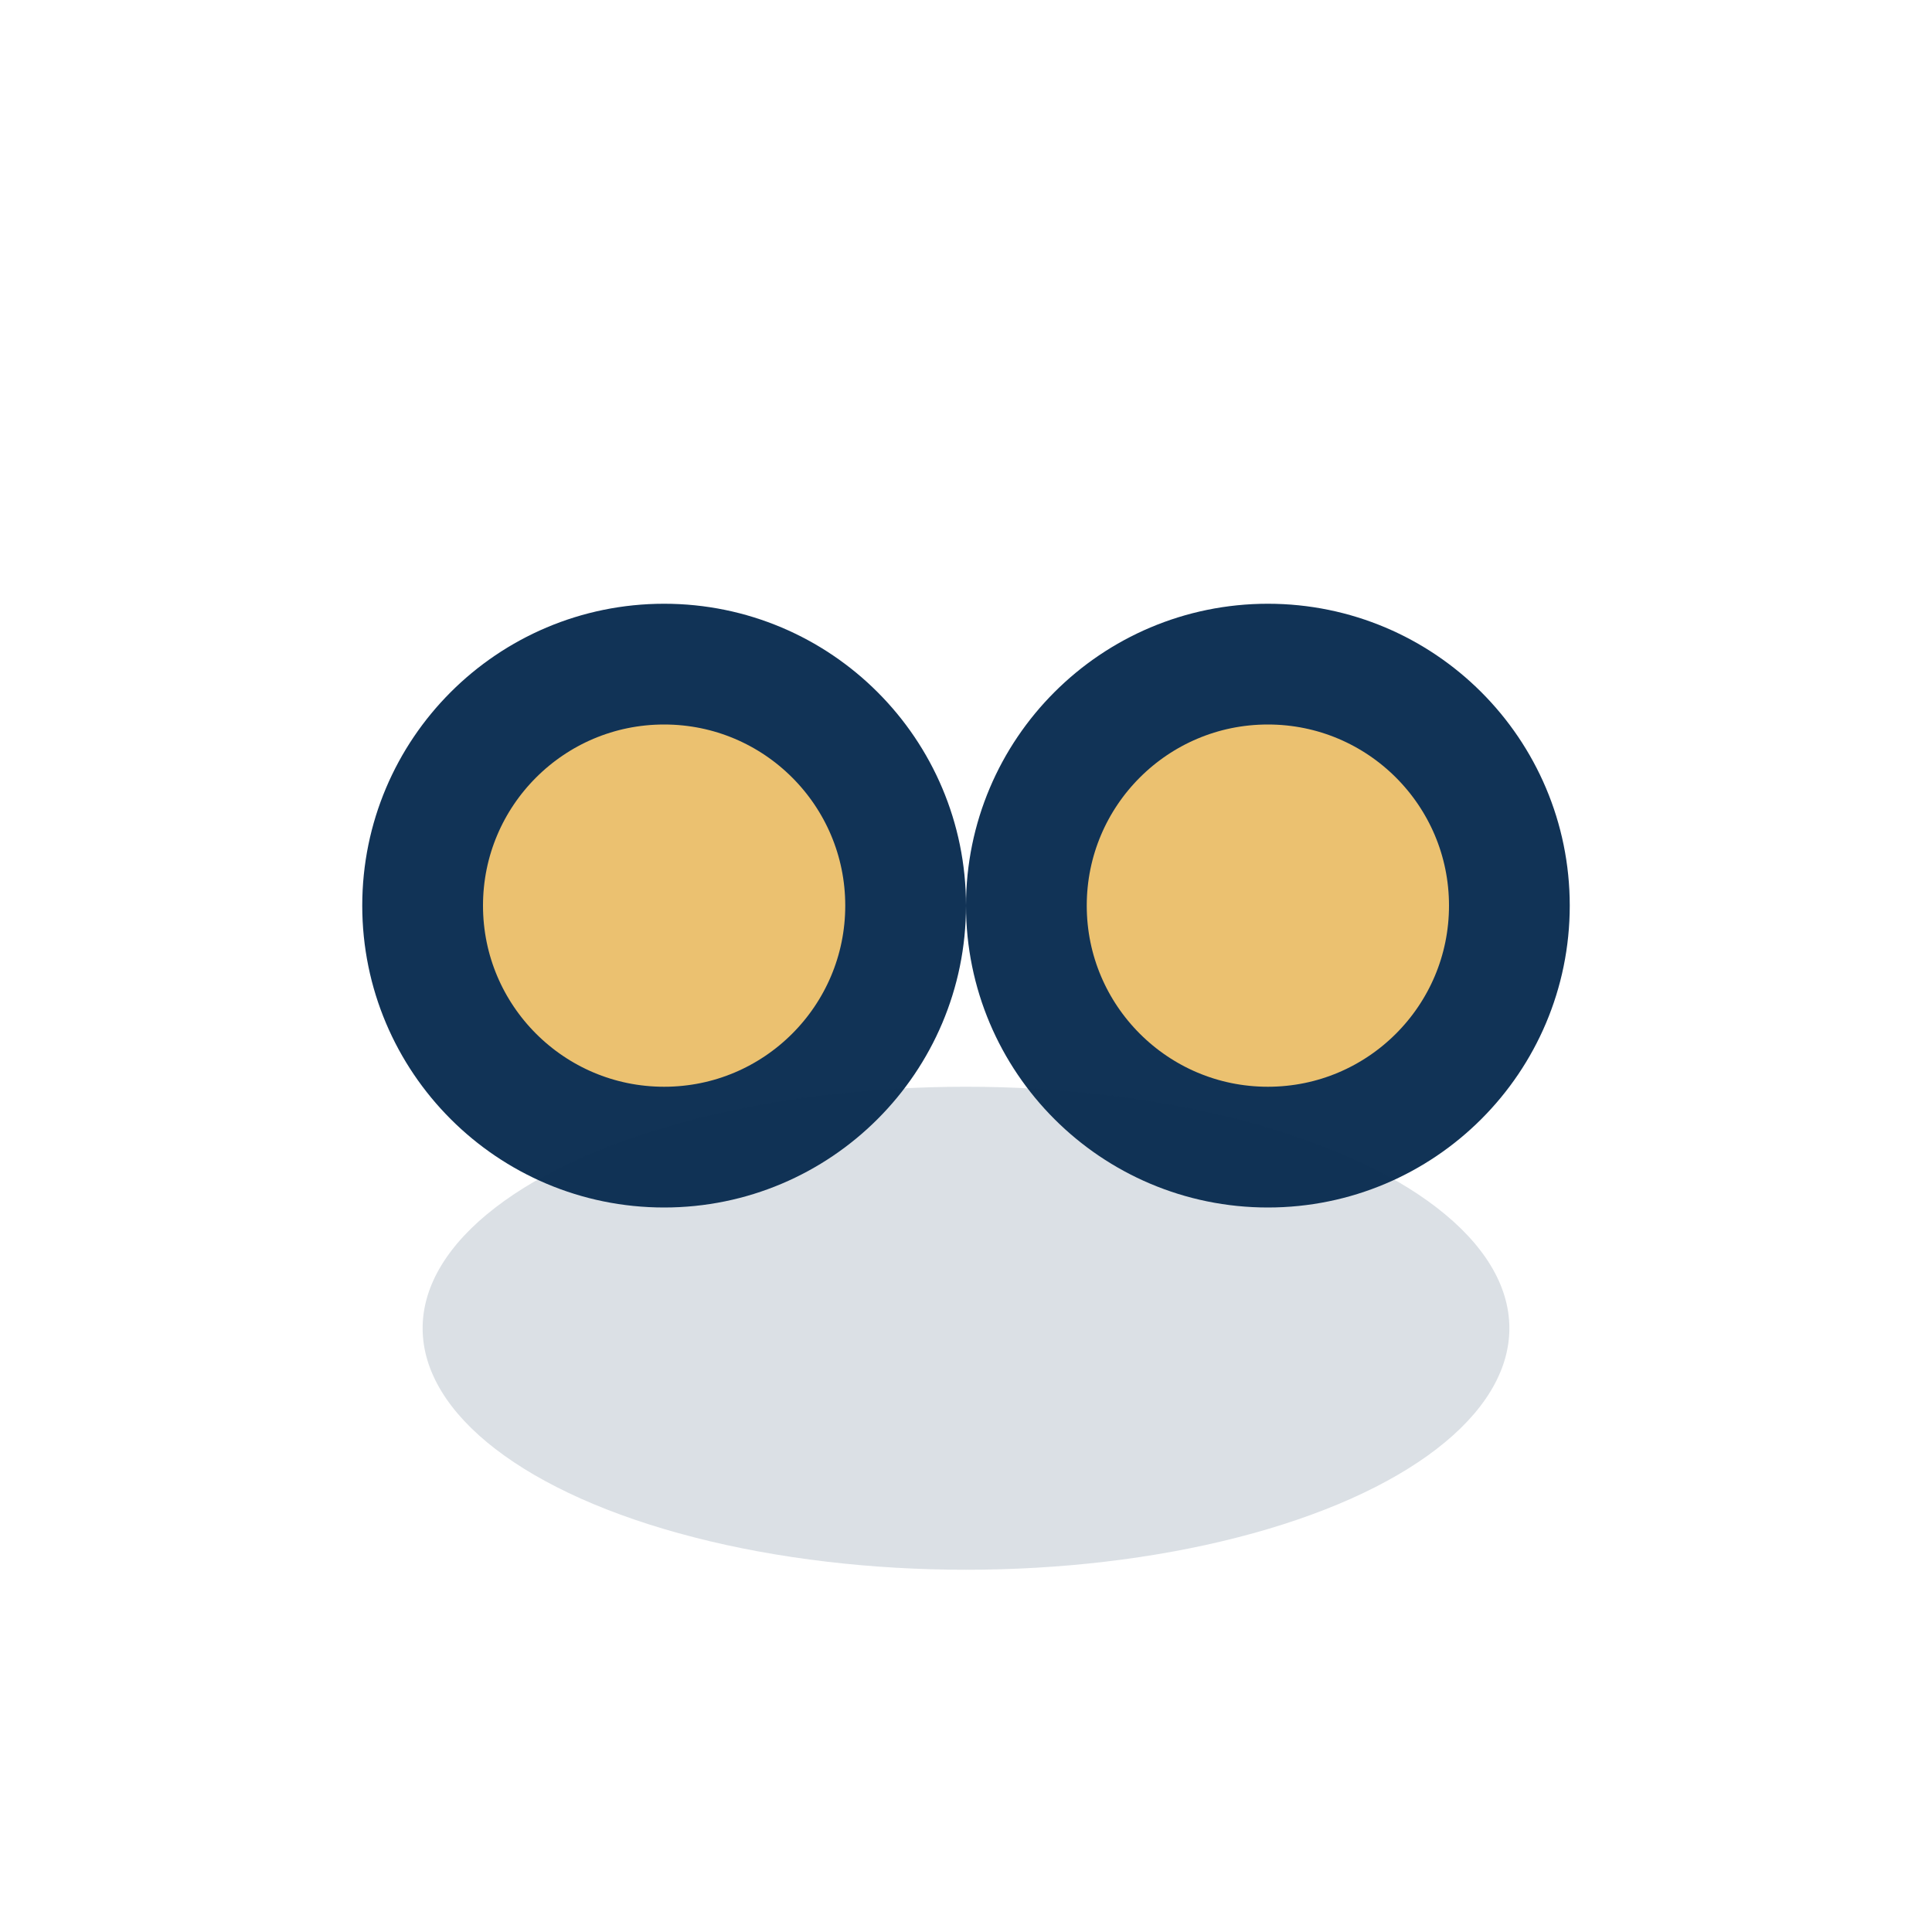 <?xml version="1.0" encoding="UTF-8"?>
<svg xmlns="http://www.w3.org/2000/svg" width="32" height="32" viewBox="0 0 32 32"><circle cx="11" cy="15" r="4" fill="#EBC170" stroke="#113356" stroke-width="2"/><circle cx="21" cy="15" r="4" fill="#EBC170" stroke="#113356" stroke-width="2"/><ellipse cx="16" cy="22" rx="9" ry="4" fill="#113356" opacity=".15"/></svg>